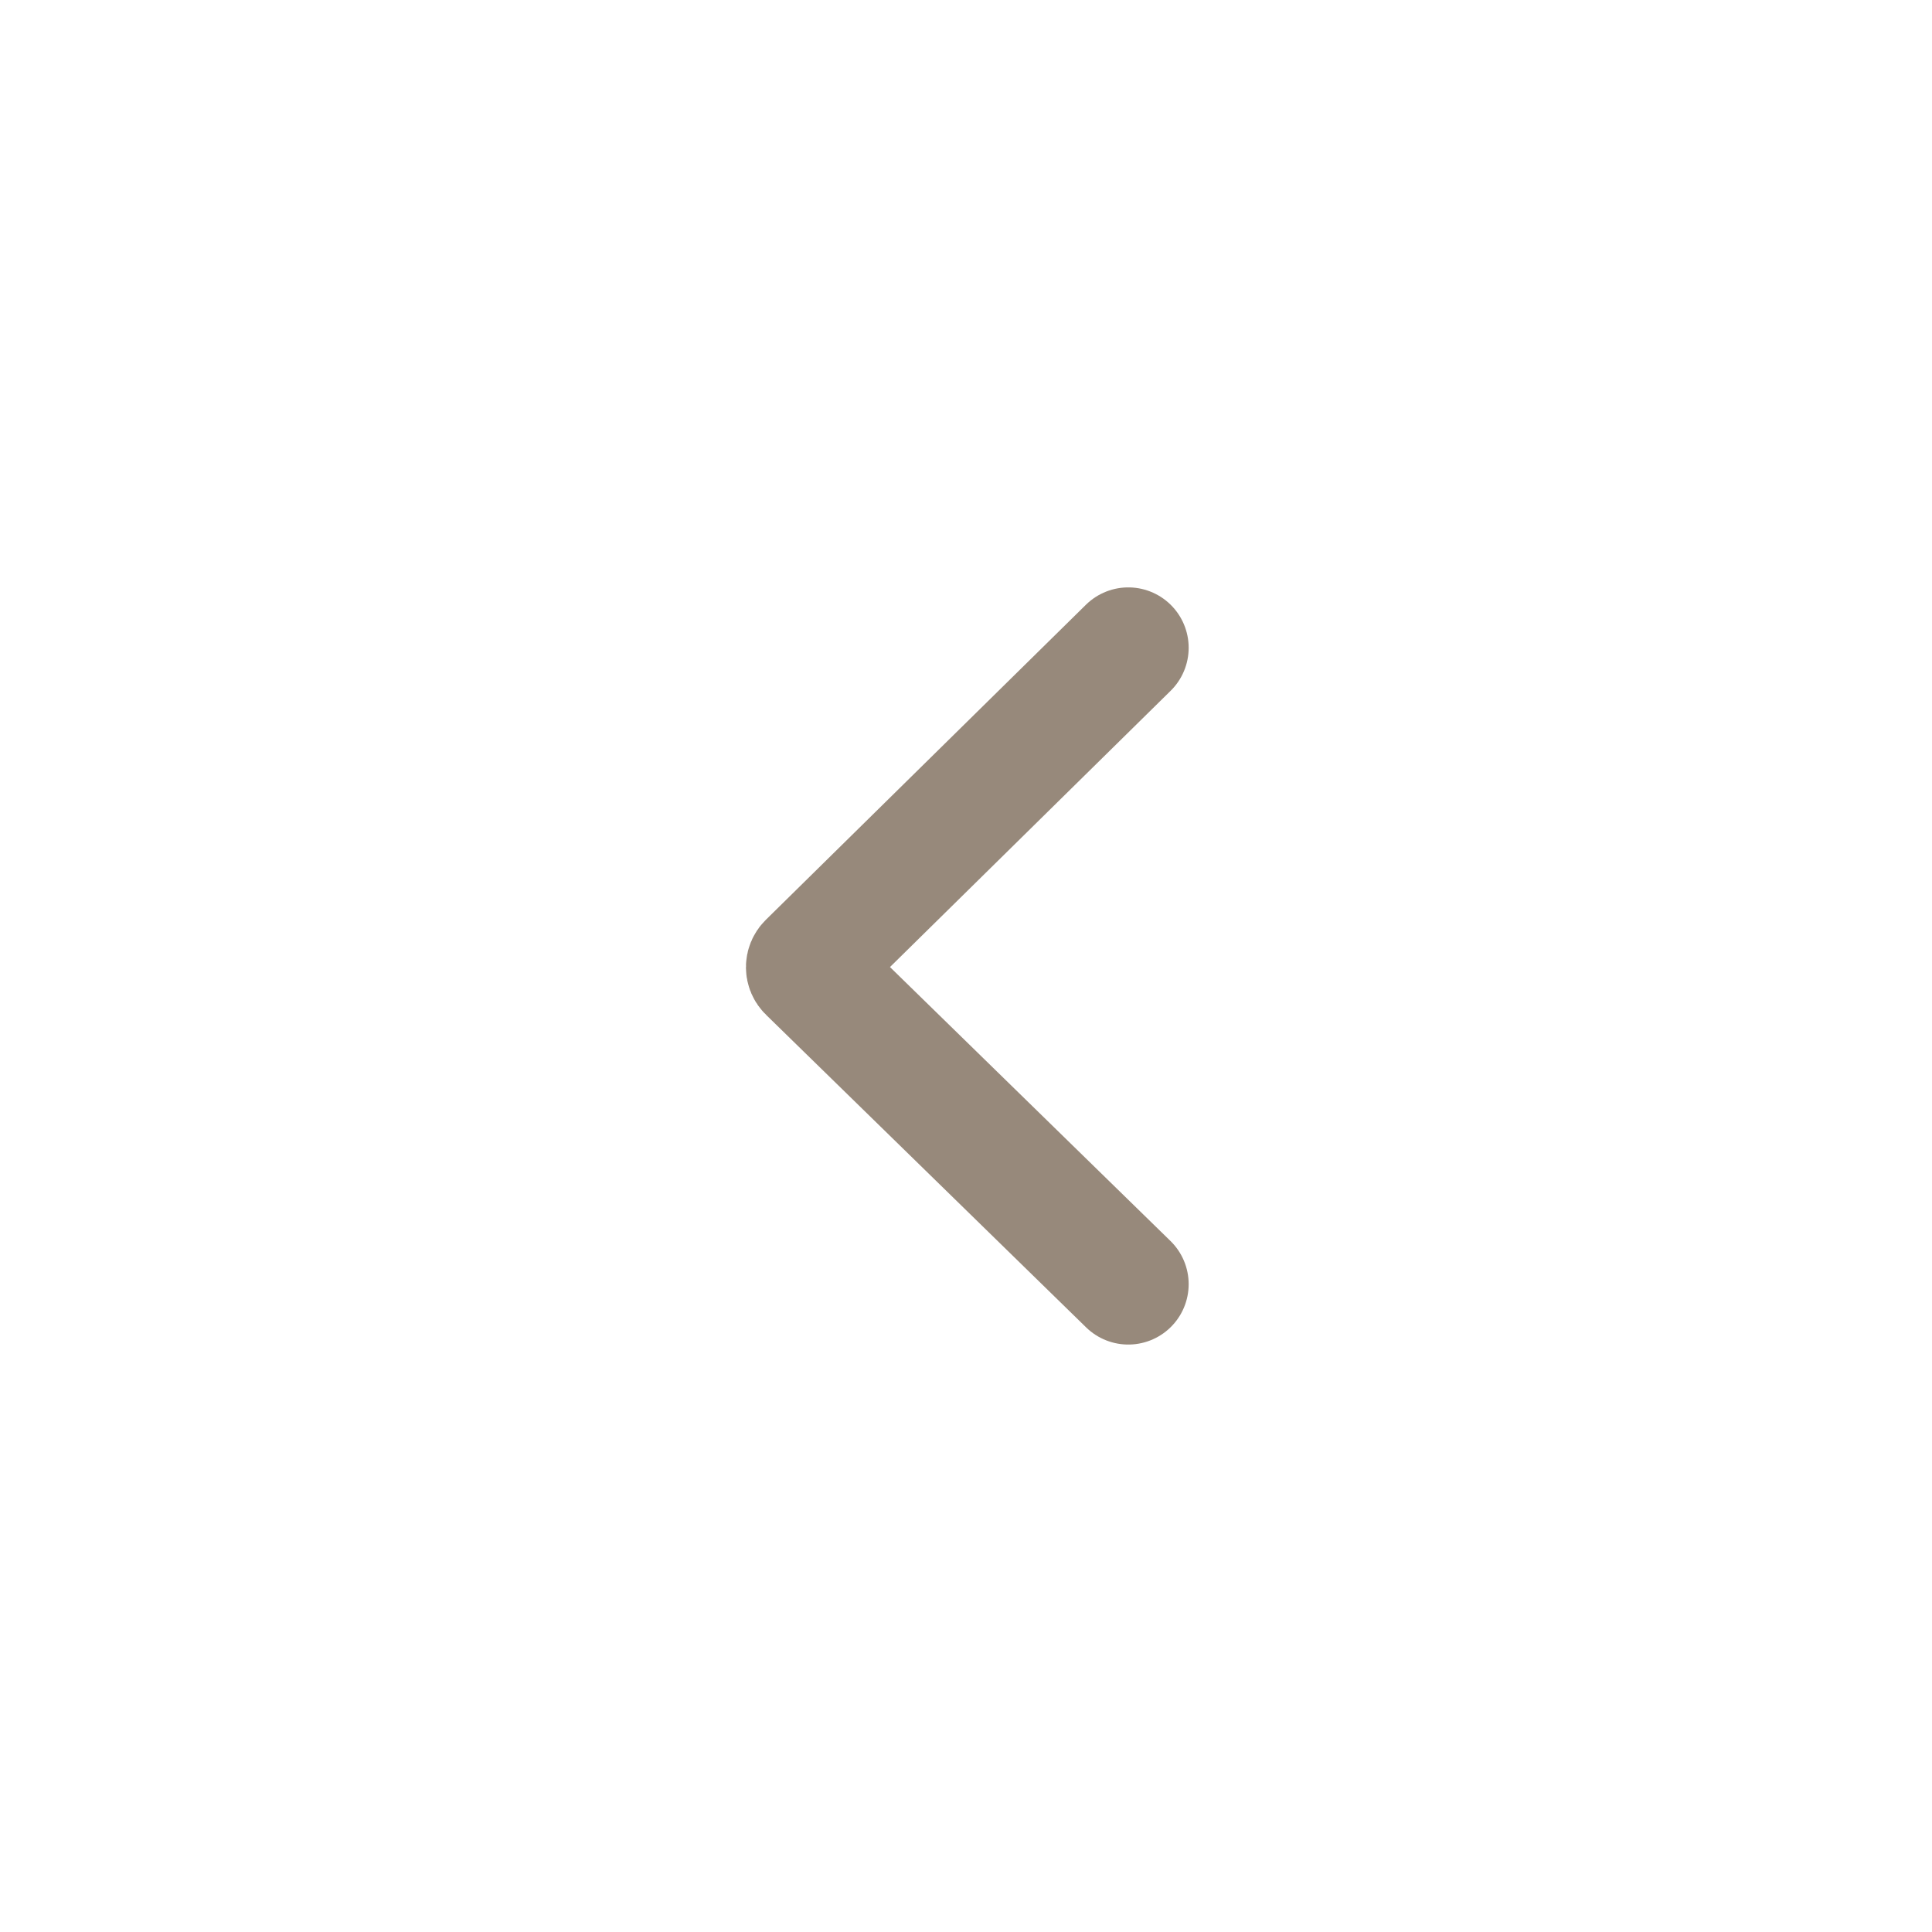 <svg width="32" height="32" viewBox="0 0 32 32" fill="none" xmlns="http://www.w3.org/2000/svg">
<g id="Outlines/ Chervon Arrow left">
<path id="Vector " d="M18.688 21.27L13.386 16.092C13.345 16.053 13.345 15.988 13.385 15.949L18.688 10.729" stroke="#97897B" stroke-width="2" stroke-linecap="round"/>
</g>
</svg>
